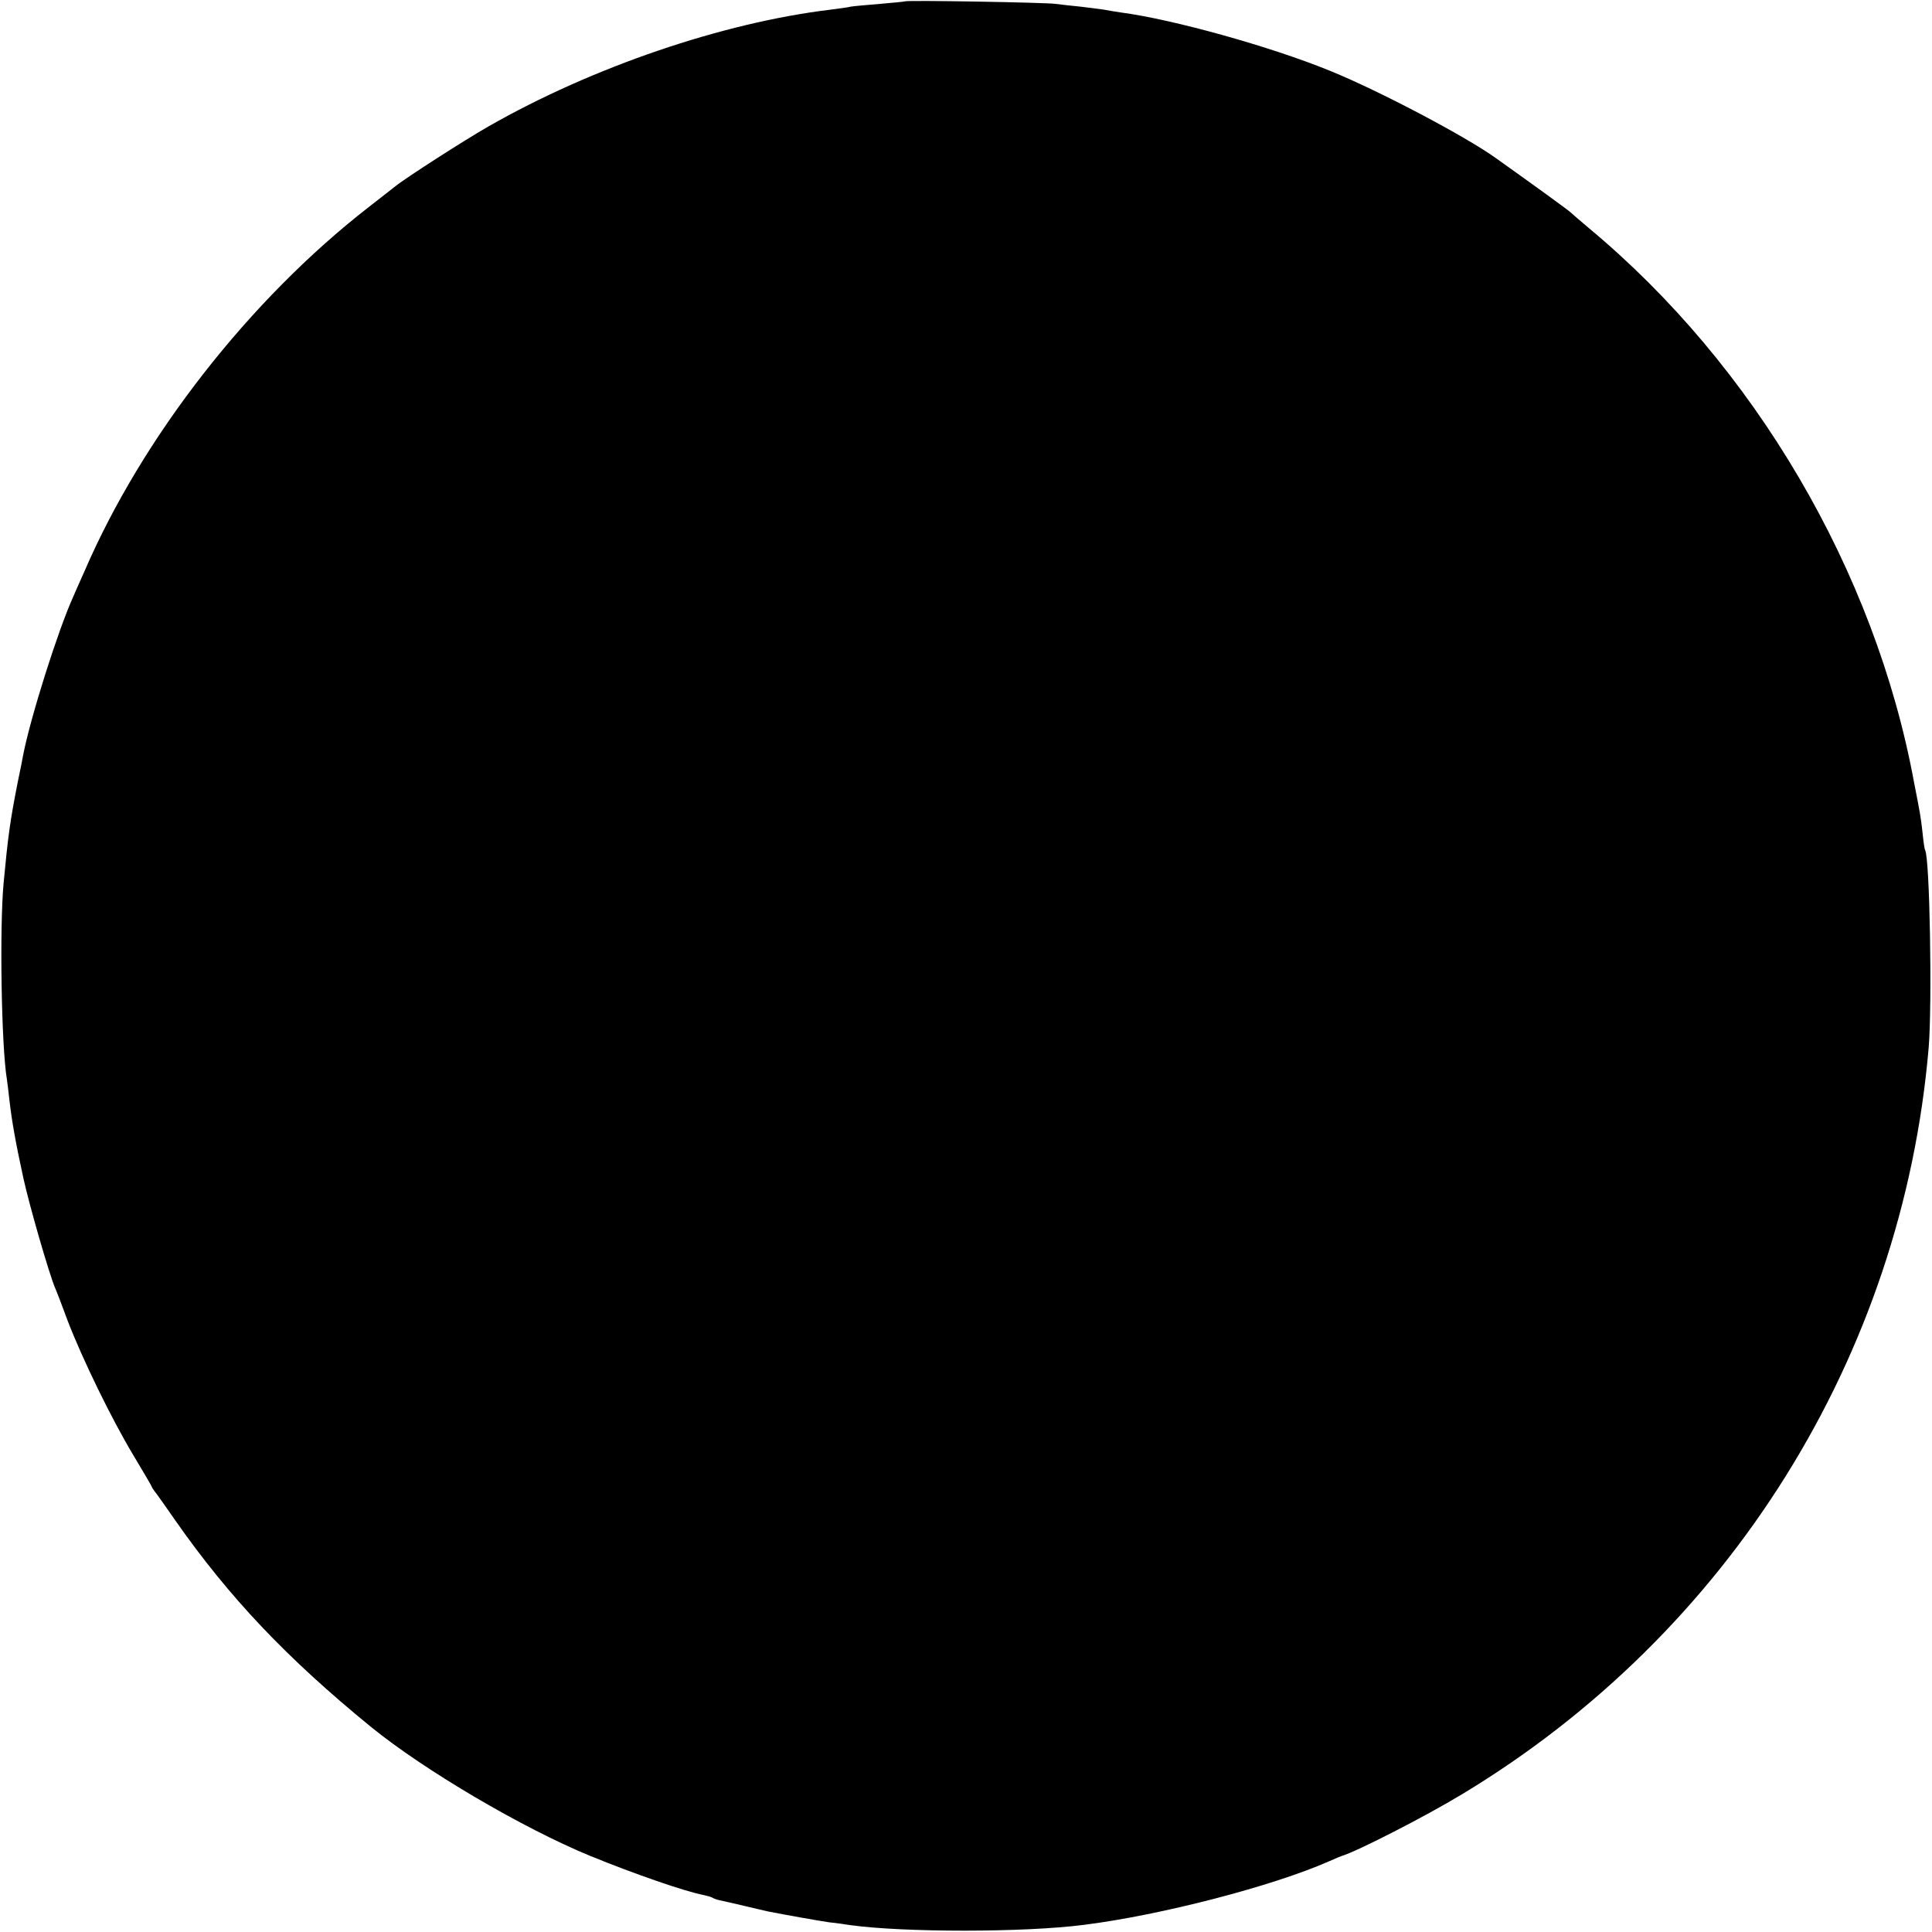 <?xml version="1.0" standalone="no"?>
<!DOCTYPE svg PUBLIC "-//W3C//DTD SVG 20010904//EN"
 "http://www.w3.org/TR/2001/REC-SVG-20010904/DTD/svg10.dtd">
<svg version="1.0" xmlns="http://www.w3.org/2000/svg"
 width="700pt" height="700pt" viewBox="0 0 700 700"
 preserveAspectRatio="xMidYMid meet">
<g transform="translate(0,700) scale(0.1,-0.1)"
fill="#000000" stroke="none">
<path d="M3278 6995 c-1 -1 -42 -5 -89 -9 -47 -4 -95 -8 -106 -10 -11 -3 -44
-7 -74 -11 -390 -47 -863 -208 -1239 -423 -86 -49 -301 -187 -339 -218 -9 -7
-52 -41 -96 -75 -432 -336 -819 -832 -1029 -1319 -16 -36 -35 -78 -42 -95 -54
-120 -153 -432 -180 -570 -2 -11 -10 -54 -19 -95 -29 -147 -36 -200 -52 -370
-15 -165 -8 -592 12 -711 2 -13 6 -46 9 -74 9 -78 22 -152 51 -285 21 -96 91
-339 114 -395 5 -11 26 -65 46 -120 53 -138 160 -358 239 -489 36 -60 66 -111
66 -113 0 -2 5 -9 10 -16 6 -7 40 -55 76 -107 194 -277 402 -497 707 -746 194
-158 551 -368 797 -469 157 -64 341 -128 409 -141 14 -3 28 -7 33 -10 4 -3 16
-7 25 -9 10 -2 50 -11 88 -20 39 -9 79 -19 90 -21 61 -12 185 -34 220 -39 22
-2 56 -7 75 -10 195 -27 632 -27 848 1 278 35 683 140 887 230 22 10 42 18 45
19 55 16 305 144 437 224 969 584 1596 1589 1691 2706 13 160 4 687 -13 715
-2 3 -6 30 -9 60 -3 30 -8 64 -10 75 -2 11 -11 61 -21 110 -141 766 -579 1511
-1180 2010 -33 28 -62 53 -65 56 -4 5 -138 102 -270 196 -110 79 -423 244
-600 316 -215 88 -570 187 -760 212 -19 3 -46 7 -60 10 -13 2 -52 7 -86 11
-33 3 -74 8 -90 10 -33 5 -540 14 -546 9z"/>
</g>
</svg>
